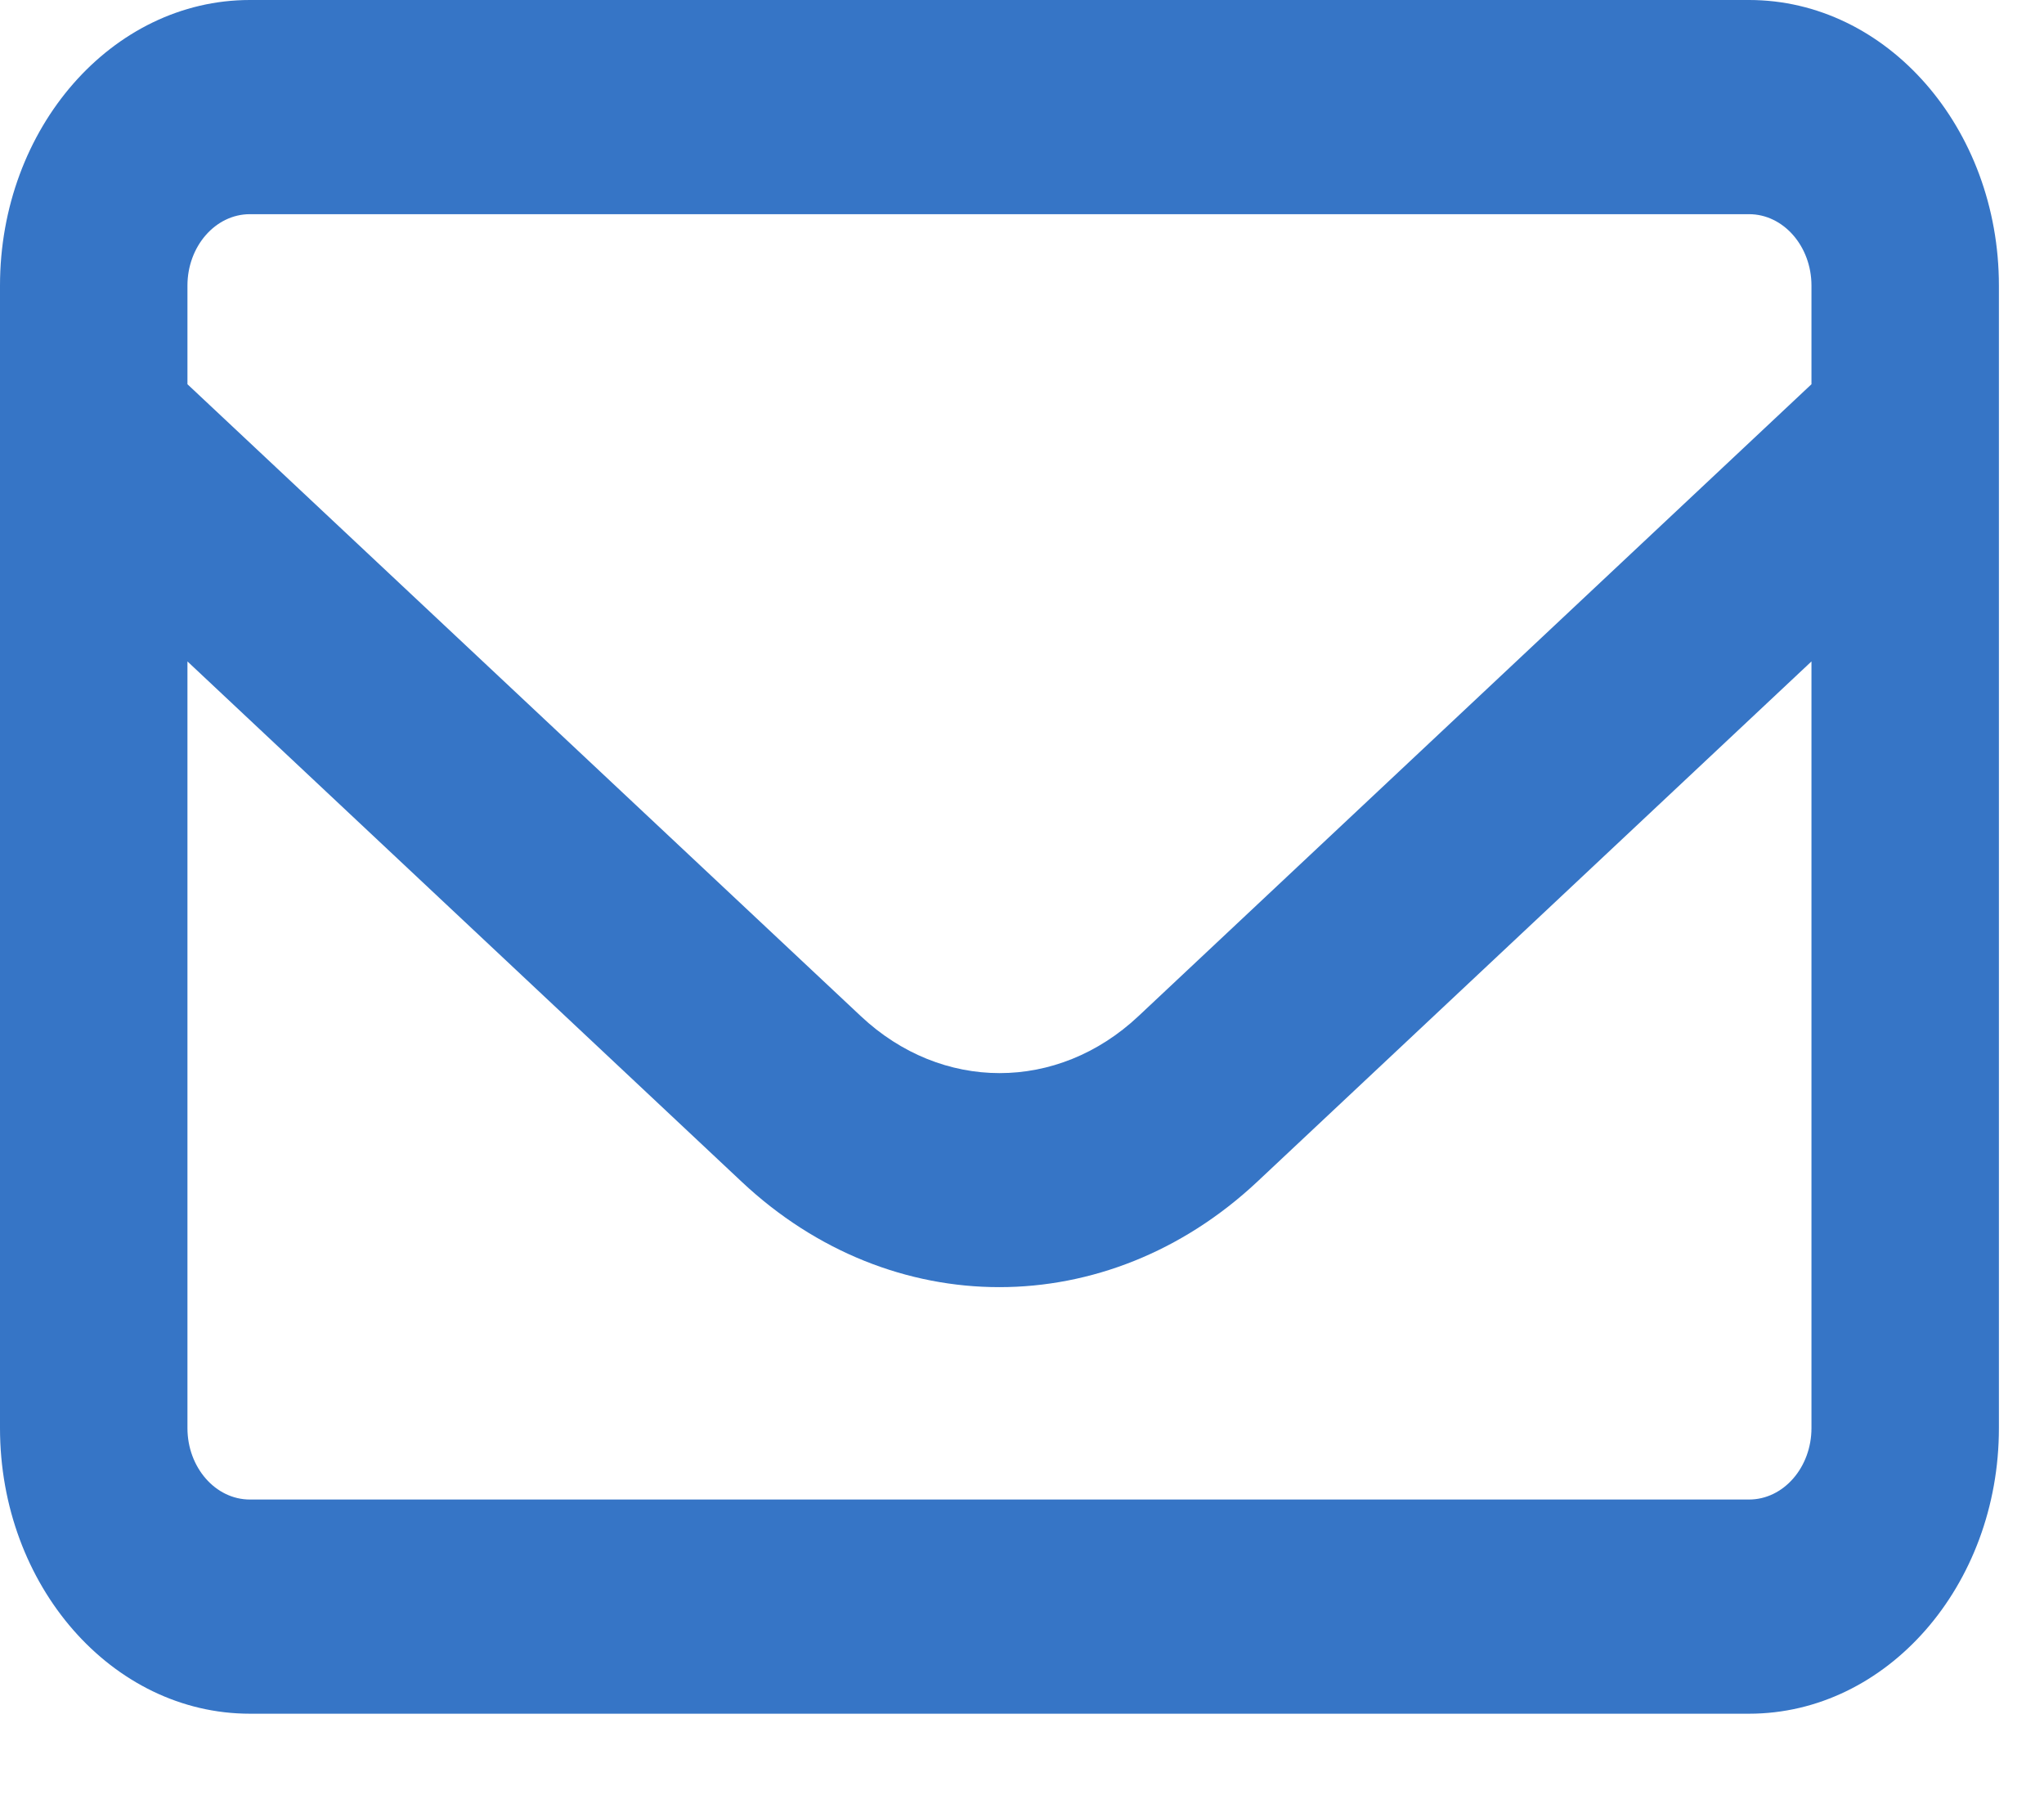 <svg width="17" height="15" viewBox="0 0 17 15" fill="none" xmlns="http://www.w3.org/2000/svg">
<path d="M2.078 1.781C1.792 1.781 1.559 2.048 1.559 2.375V3.195L7.16 8.45C7.832 9.081 8.796 9.081 9.468 8.45L15.066 3.195V2.375C15.066 2.048 14.833 1.781 14.547 1.781H2.078ZM1.559 5.5V11.875C1.559 12.202 1.792 12.469 2.078 12.469H14.547C14.833 12.469 15.066 12.202 15.066 11.875V5.5L10.456 9.827C9.209 10.995 7.413 10.995 6.169 9.827L1.559 5.5ZM0 2.375C0 1.065 0.932 0 2.078 0H14.547C15.693 0 16.625 1.065 16.625 2.375V11.875C16.625 13.185 15.693 14.25 14.547 14.25H2.078C0.932 14.25 0 13.185 0 11.875V2.375Z" fill="#3675C6"/>
</svg>
